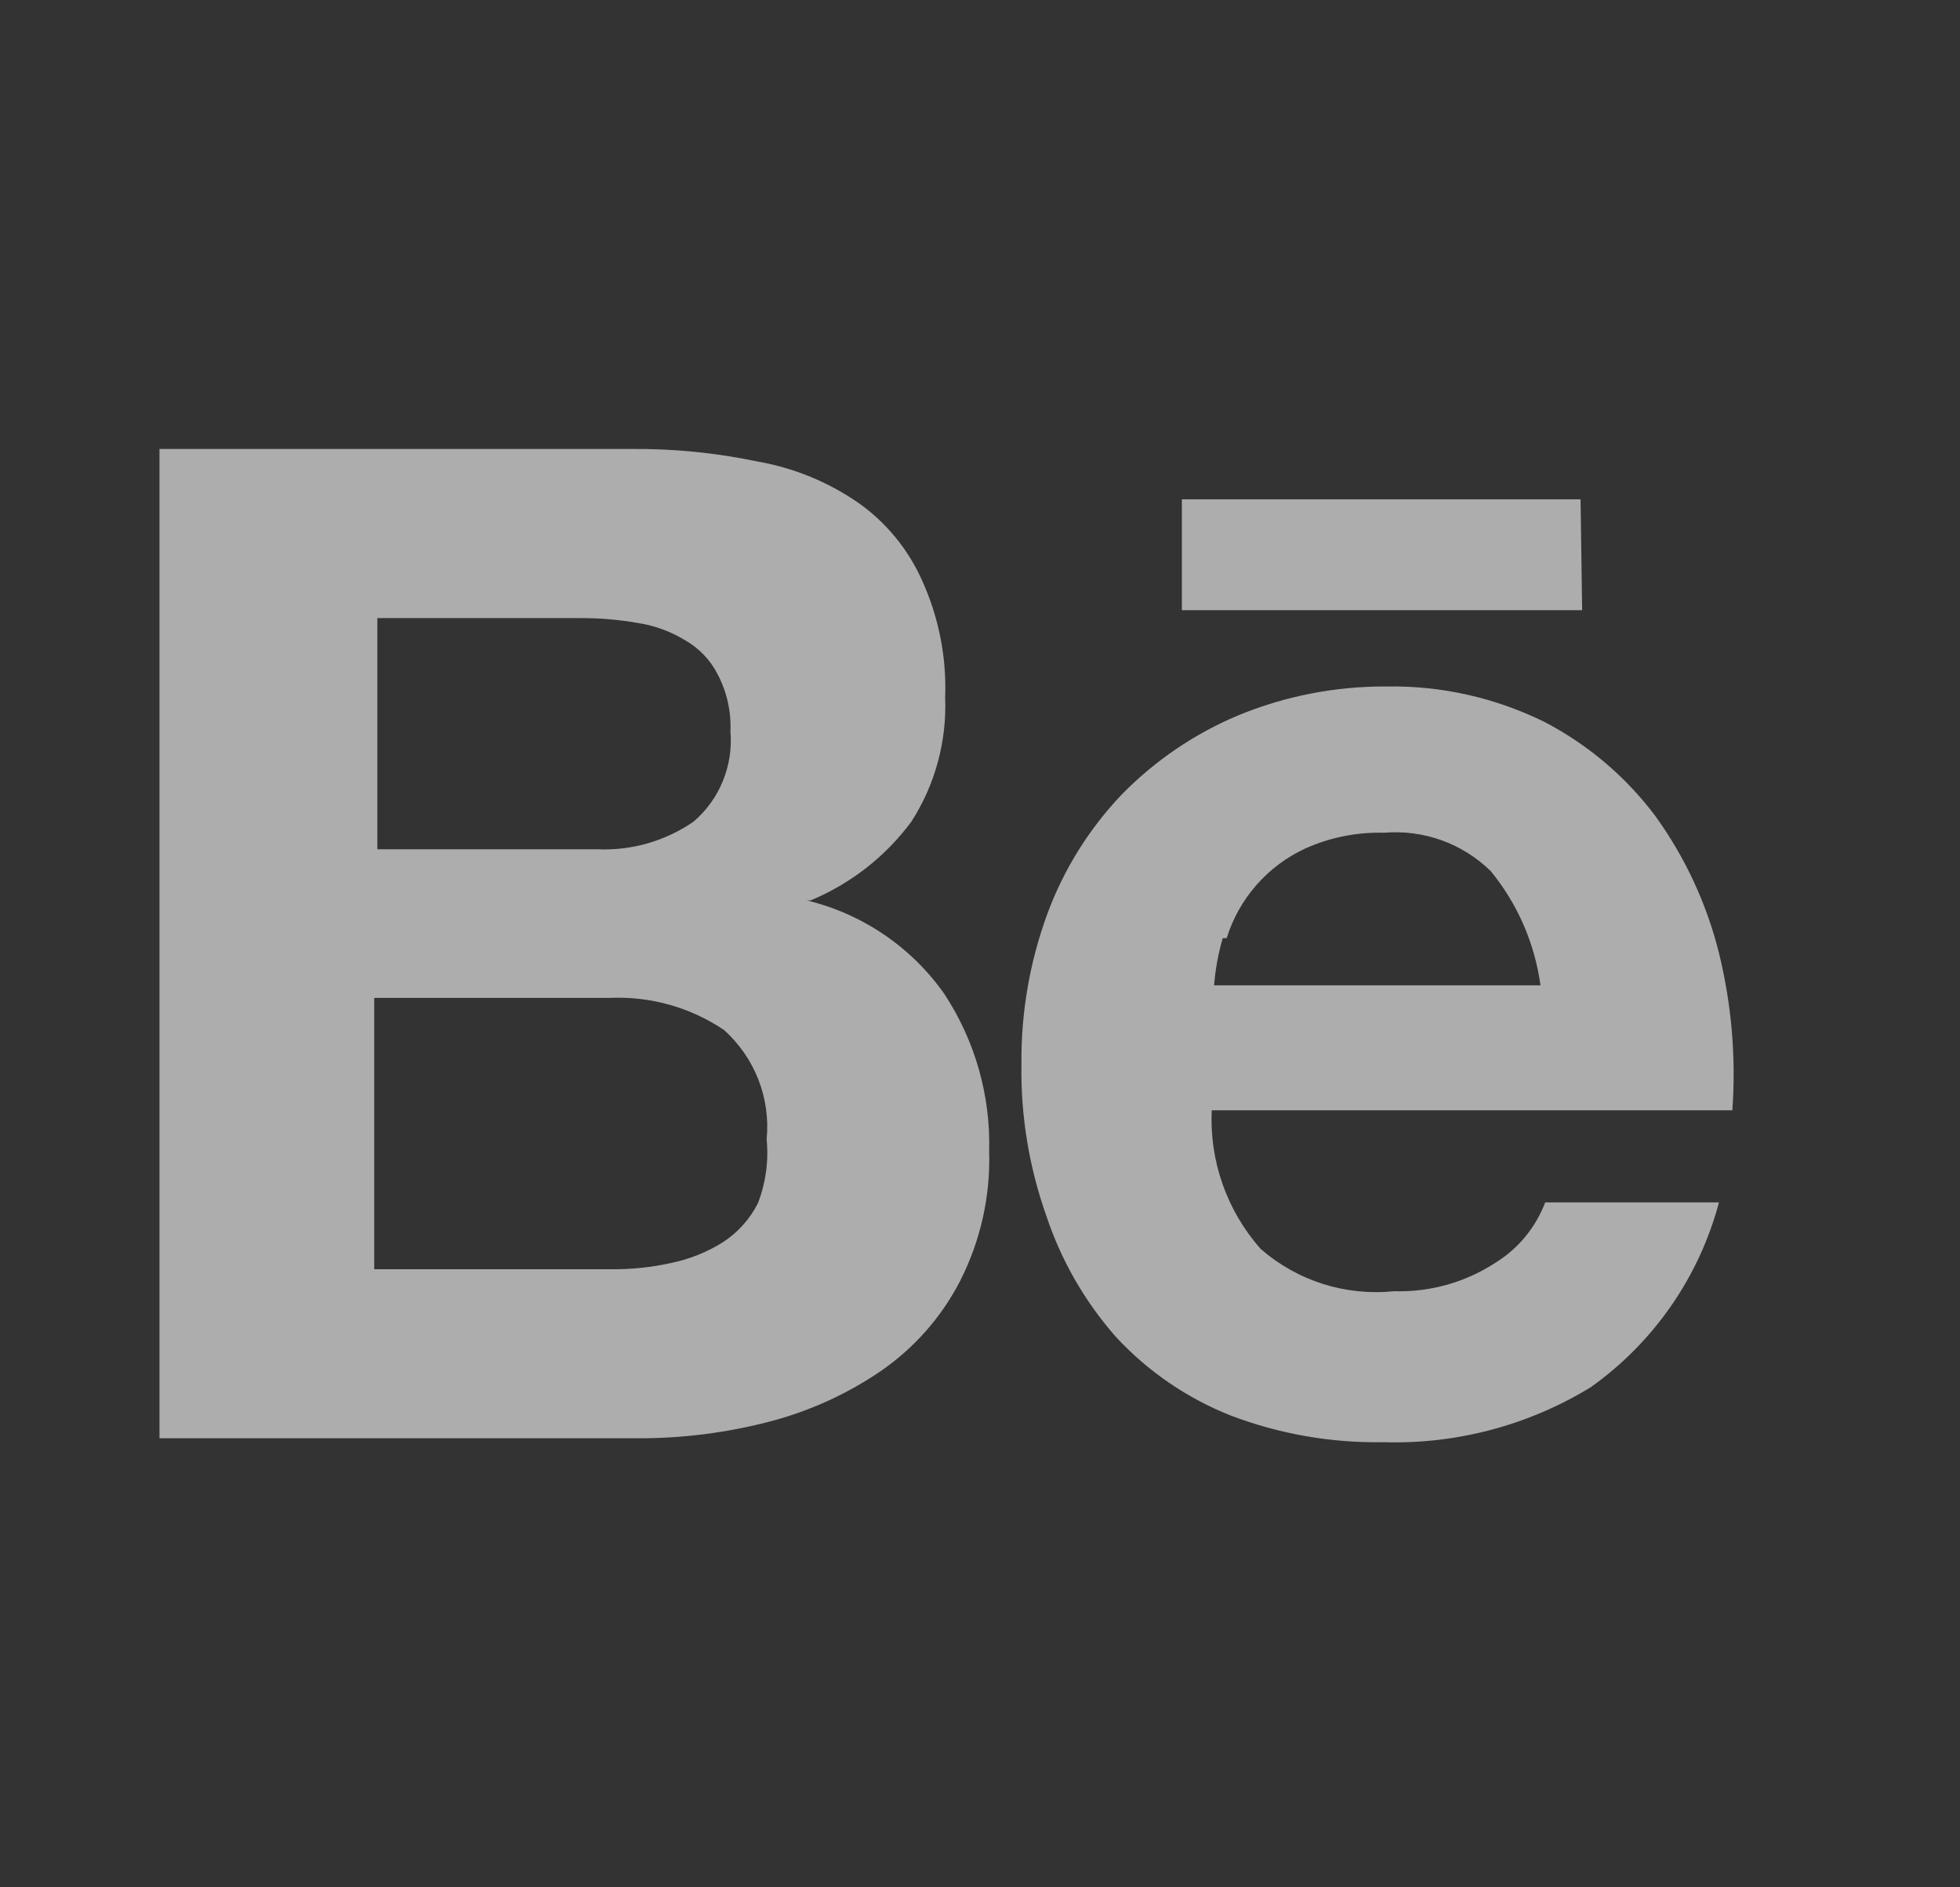 <svg width="27" height="26" viewBox="0 0 27 26" fill="none" xmlns="http://www.w3.org/2000/svg">
<rect x="0" y="0" width="27" height="26" fill="#333333" stroke="none"/>
<path d="M21.773 6.879H16.281V8.406H21.795L21.773 6.879ZM20.614 17.387C20.197 17.663 19.705 17.803 19.206 17.788C18.875 17.822 18.541 17.788 18.224 17.688C17.907 17.587 17.614 17.422 17.364 17.203C16.901 16.678 16.66 15.995 16.692 15.296H23.864C23.916 14.569 23.854 13.838 23.68 13.13C23.512 12.456 23.218 11.82 22.813 11.255C22.406 10.708 21.88 10.26 21.275 9.945C20.601 9.613 19.859 9.445 19.108 9.457C18.402 9.452 17.702 9.588 17.05 9.858C16.452 10.11 15.911 10.478 15.457 10.941C15.005 11.414 14.655 11.974 14.428 12.588C14.185 13.25 14.064 13.951 14.071 14.657C14.059 15.373 14.177 16.085 14.417 16.759C14.621 17.369 14.946 17.933 15.371 18.416C15.81 18.891 16.351 19.261 16.952 19.5C17.623 19.755 18.336 19.88 19.054 19.868C20.061 19.899 21.055 19.636 21.914 19.11C22.782 18.493 23.406 17.592 23.68 16.564H21.286C21.157 16.904 20.922 17.193 20.614 17.387ZM16.898 12.924C16.982 12.654 17.122 12.404 17.309 12.191C17.495 11.979 17.725 11.807 17.981 11.689C18.322 11.536 18.692 11.462 19.065 11.472C19.334 11.449 19.605 11.485 19.86 11.576C20.114 11.668 20.345 11.813 20.538 12.003C20.906 12.454 21.142 12.997 21.221 13.574H16.725C16.742 13.354 16.782 13.136 16.844 12.924H16.898ZM11.167 12.404C11.719 12.174 12.198 11.8 12.554 11.32C12.881 10.811 13.044 10.214 13.02 9.609C13.041 9.057 12.933 8.508 12.706 8.005C12.514 7.57 12.207 7.195 11.817 6.922C11.404 6.638 10.935 6.446 10.441 6.359C9.857 6.236 9.262 6.178 8.665 6.185H2.197V19.814H8.806C9.409 19.814 10.009 19.738 10.593 19.586C11.146 19.443 11.671 19.205 12.142 18.882C12.599 18.565 12.971 18.141 13.226 17.647C13.507 17.094 13.645 16.48 13.626 15.86C13.647 15.091 13.431 14.335 13.009 13.693C12.555 13.047 11.881 12.589 11.113 12.404H11.167ZM5.198 8.515H8.004C8.262 8.514 8.519 8.536 8.773 8.58C9.007 8.614 9.232 8.695 9.434 8.818C9.629 8.928 9.788 9.094 9.889 9.295C10.014 9.535 10.074 9.804 10.062 10.075C10.082 10.308 10.047 10.542 9.958 10.759C9.87 10.976 9.731 11.168 9.553 11.32C9.165 11.587 8.701 11.72 8.231 11.7H5.198V8.515ZM10.441 16.575C10.33 16.795 10.162 16.982 9.954 17.116C9.738 17.251 9.499 17.346 9.25 17.398C8.972 17.46 8.689 17.489 8.405 17.485H5.155V13.747H8.405C8.962 13.723 9.513 13.878 9.976 14.191C10.184 14.379 10.346 14.613 10.448 14.874C10.55 15.136 10.588 15.418 10.561 15.697C10.59 15.995 10.549 16.295 10.441 16.575Z" fill="white" fill-opacity="0.6"/>
</svg>
